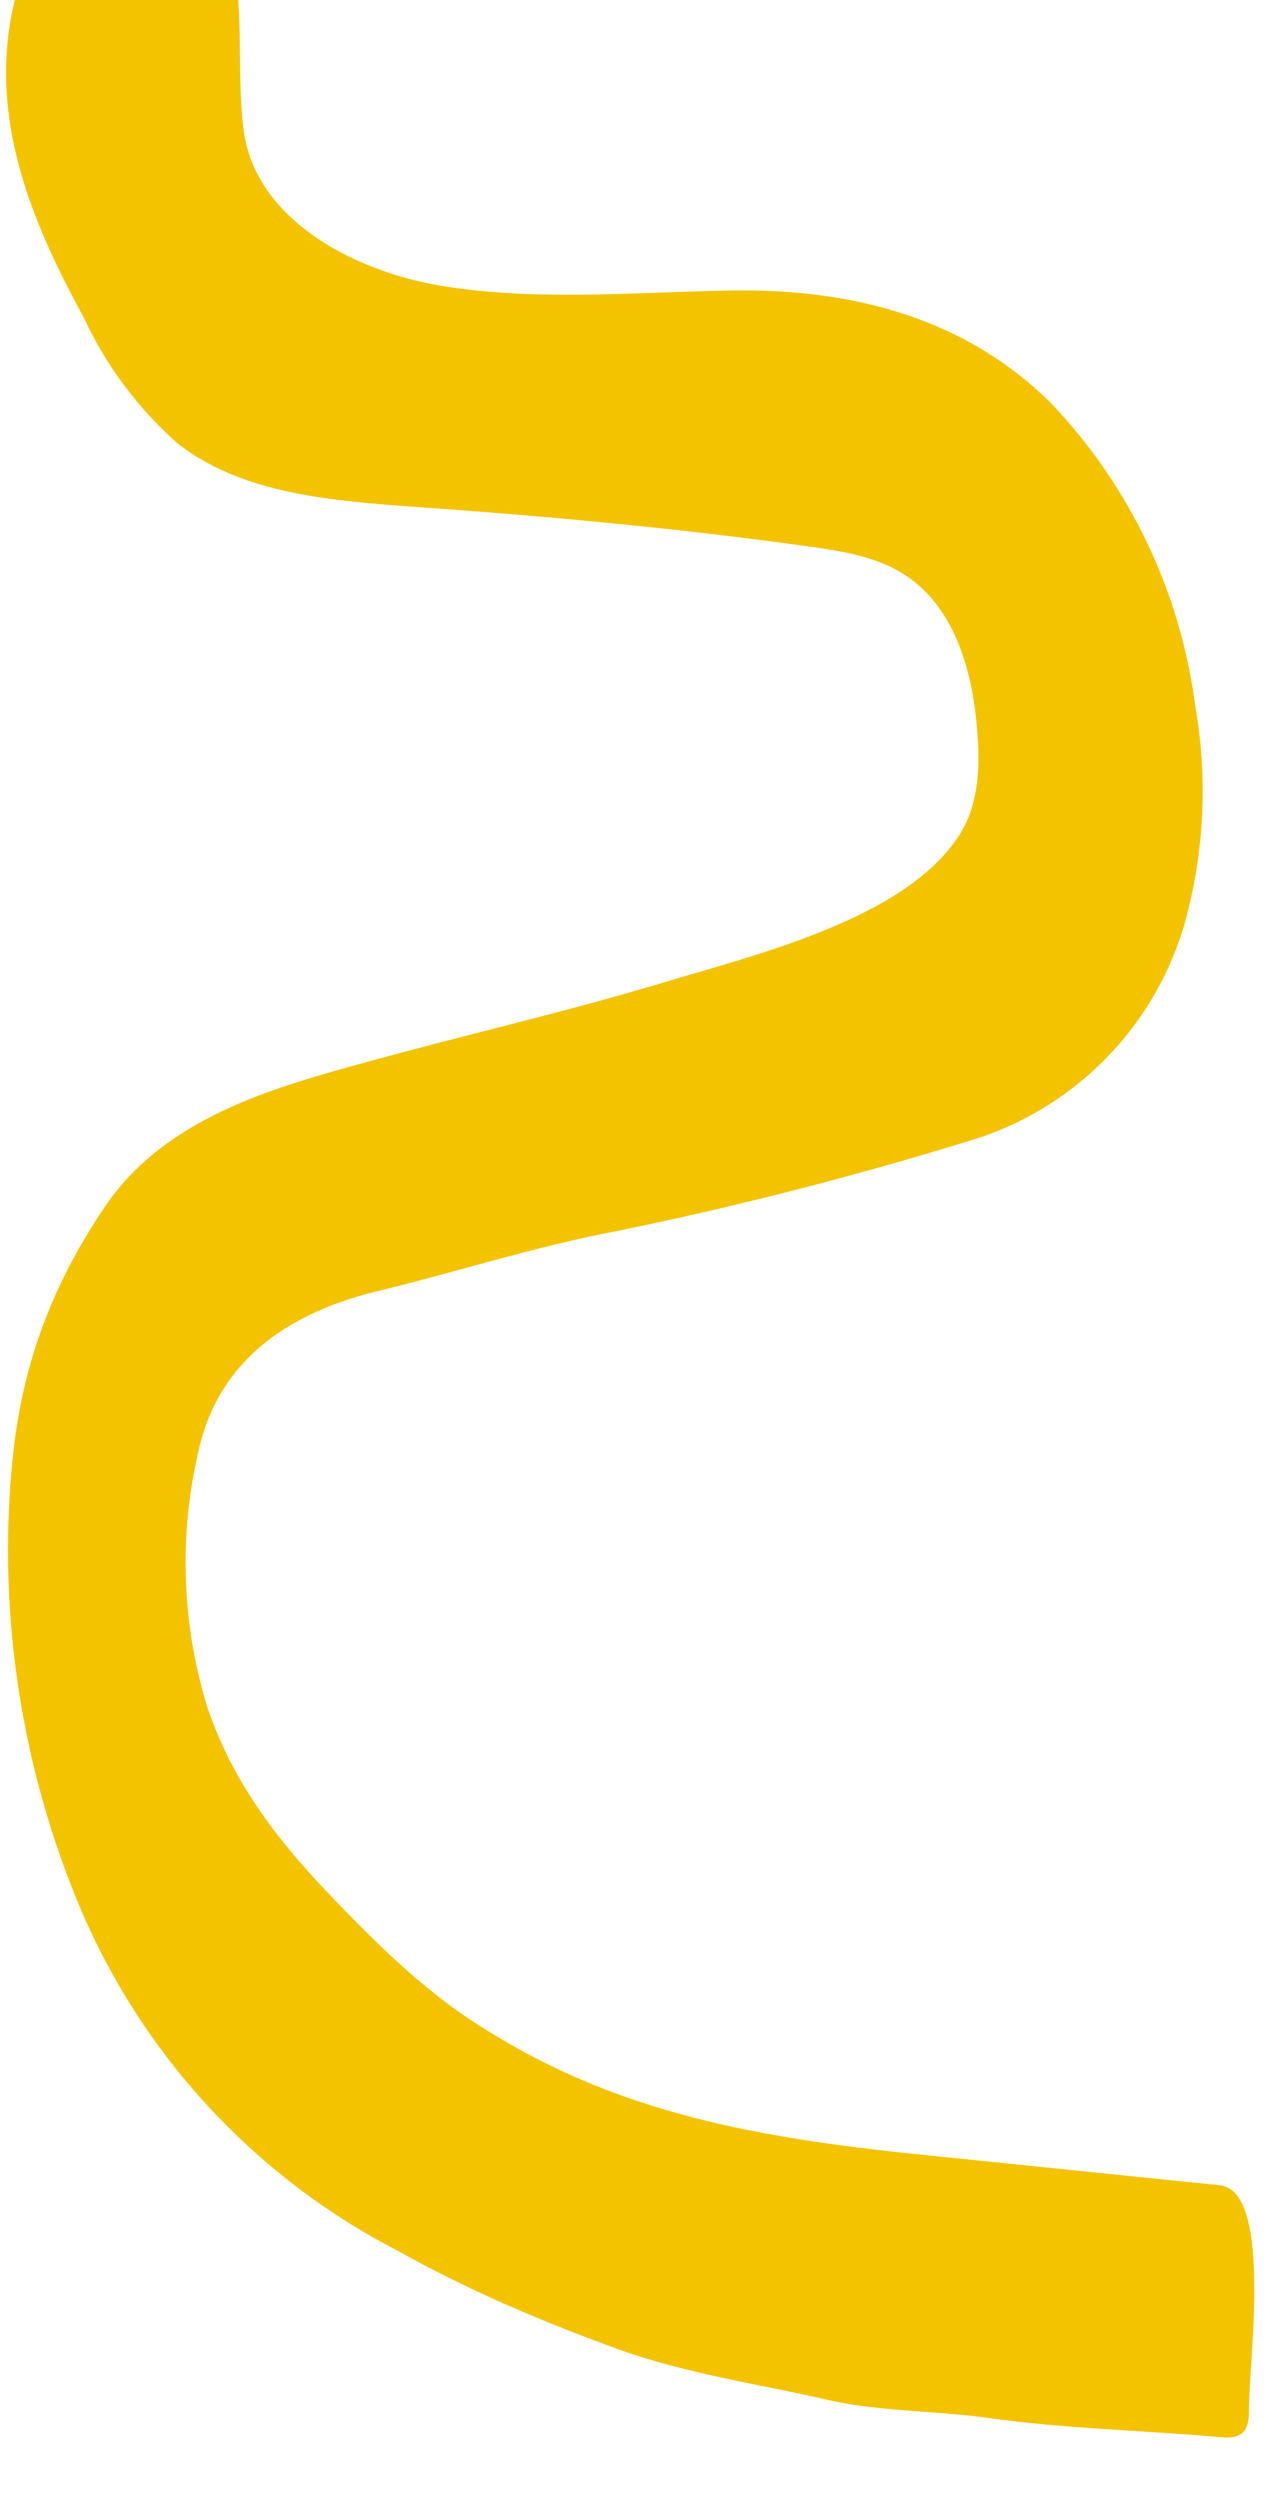 <svg xmlns="http://www.w3.org/2000/svg" width="216" height="421.6"><path d="M0 0c.4-5.6 0-11.2.7-16.9 1.6-12 15.1-18.5 25.8-20.2 12.2-2 25-.8 37.3-.6 15.6.3 30.4-3.4 41.7-14.6a70 70 0 0 0 18.7-39.1 64.3 64.3 0 0 0-1.4-28.6 41.5 41.5 0 0 0-26.6-27.6 488.7 488.7 0 0 0-47-12.1c-10.6-2-20.8-5.3-31.1-7.8-11.1-2.7-20.9-8.7-23.4-21.4A63.5 63.5 0 0 1-4-221.5c3.1-9.2 8.5-16.5 15.2-23.6 5.7-6 11.5-11.8 18-16.3C47-273.5 65.2-277 86.4-279.3l41-4.2c7-.7 3.7-23.6 3.8-29.3 0-2.6-.9-3.6-3.5-3.4-10 .9-20.2 1.1-30.2 2.5-7.2 1-14.5.8-21.6 2.5-8.9 2-17.8 3.3-26.5 6.4-9.9 3.6-19.4 7.6-28.5 12.7A89.2 89.2 0 0 0-20-248.7c-8.4 19.3-11.6 41-9 61.9 1.5 11.3 5.4 21 11.8 30.4 6.4 9.4 17.2 13.8 27.8 16.9 14.7 4.3 29.8 7.6 44.5 12 11.8 3.6 32.5 8.4 39 20 2.1 3.9 2.2 8.5 1.8 13-.6 7.6-3 15.9-9.5 20-3.6 2.3-8 3-12.3 3.6-17.2 2.4-34.6 4-52 5.2-10.4.8-21.7 1.7-30 8.2a50 50 0 0 0-12.2 16.4C-27.1-28.3-32.6-14.7-29 0Z" style="fill:#f3c300" transform="matrix(1.3 0 0 -1.3 40.2 0)"/></svg>